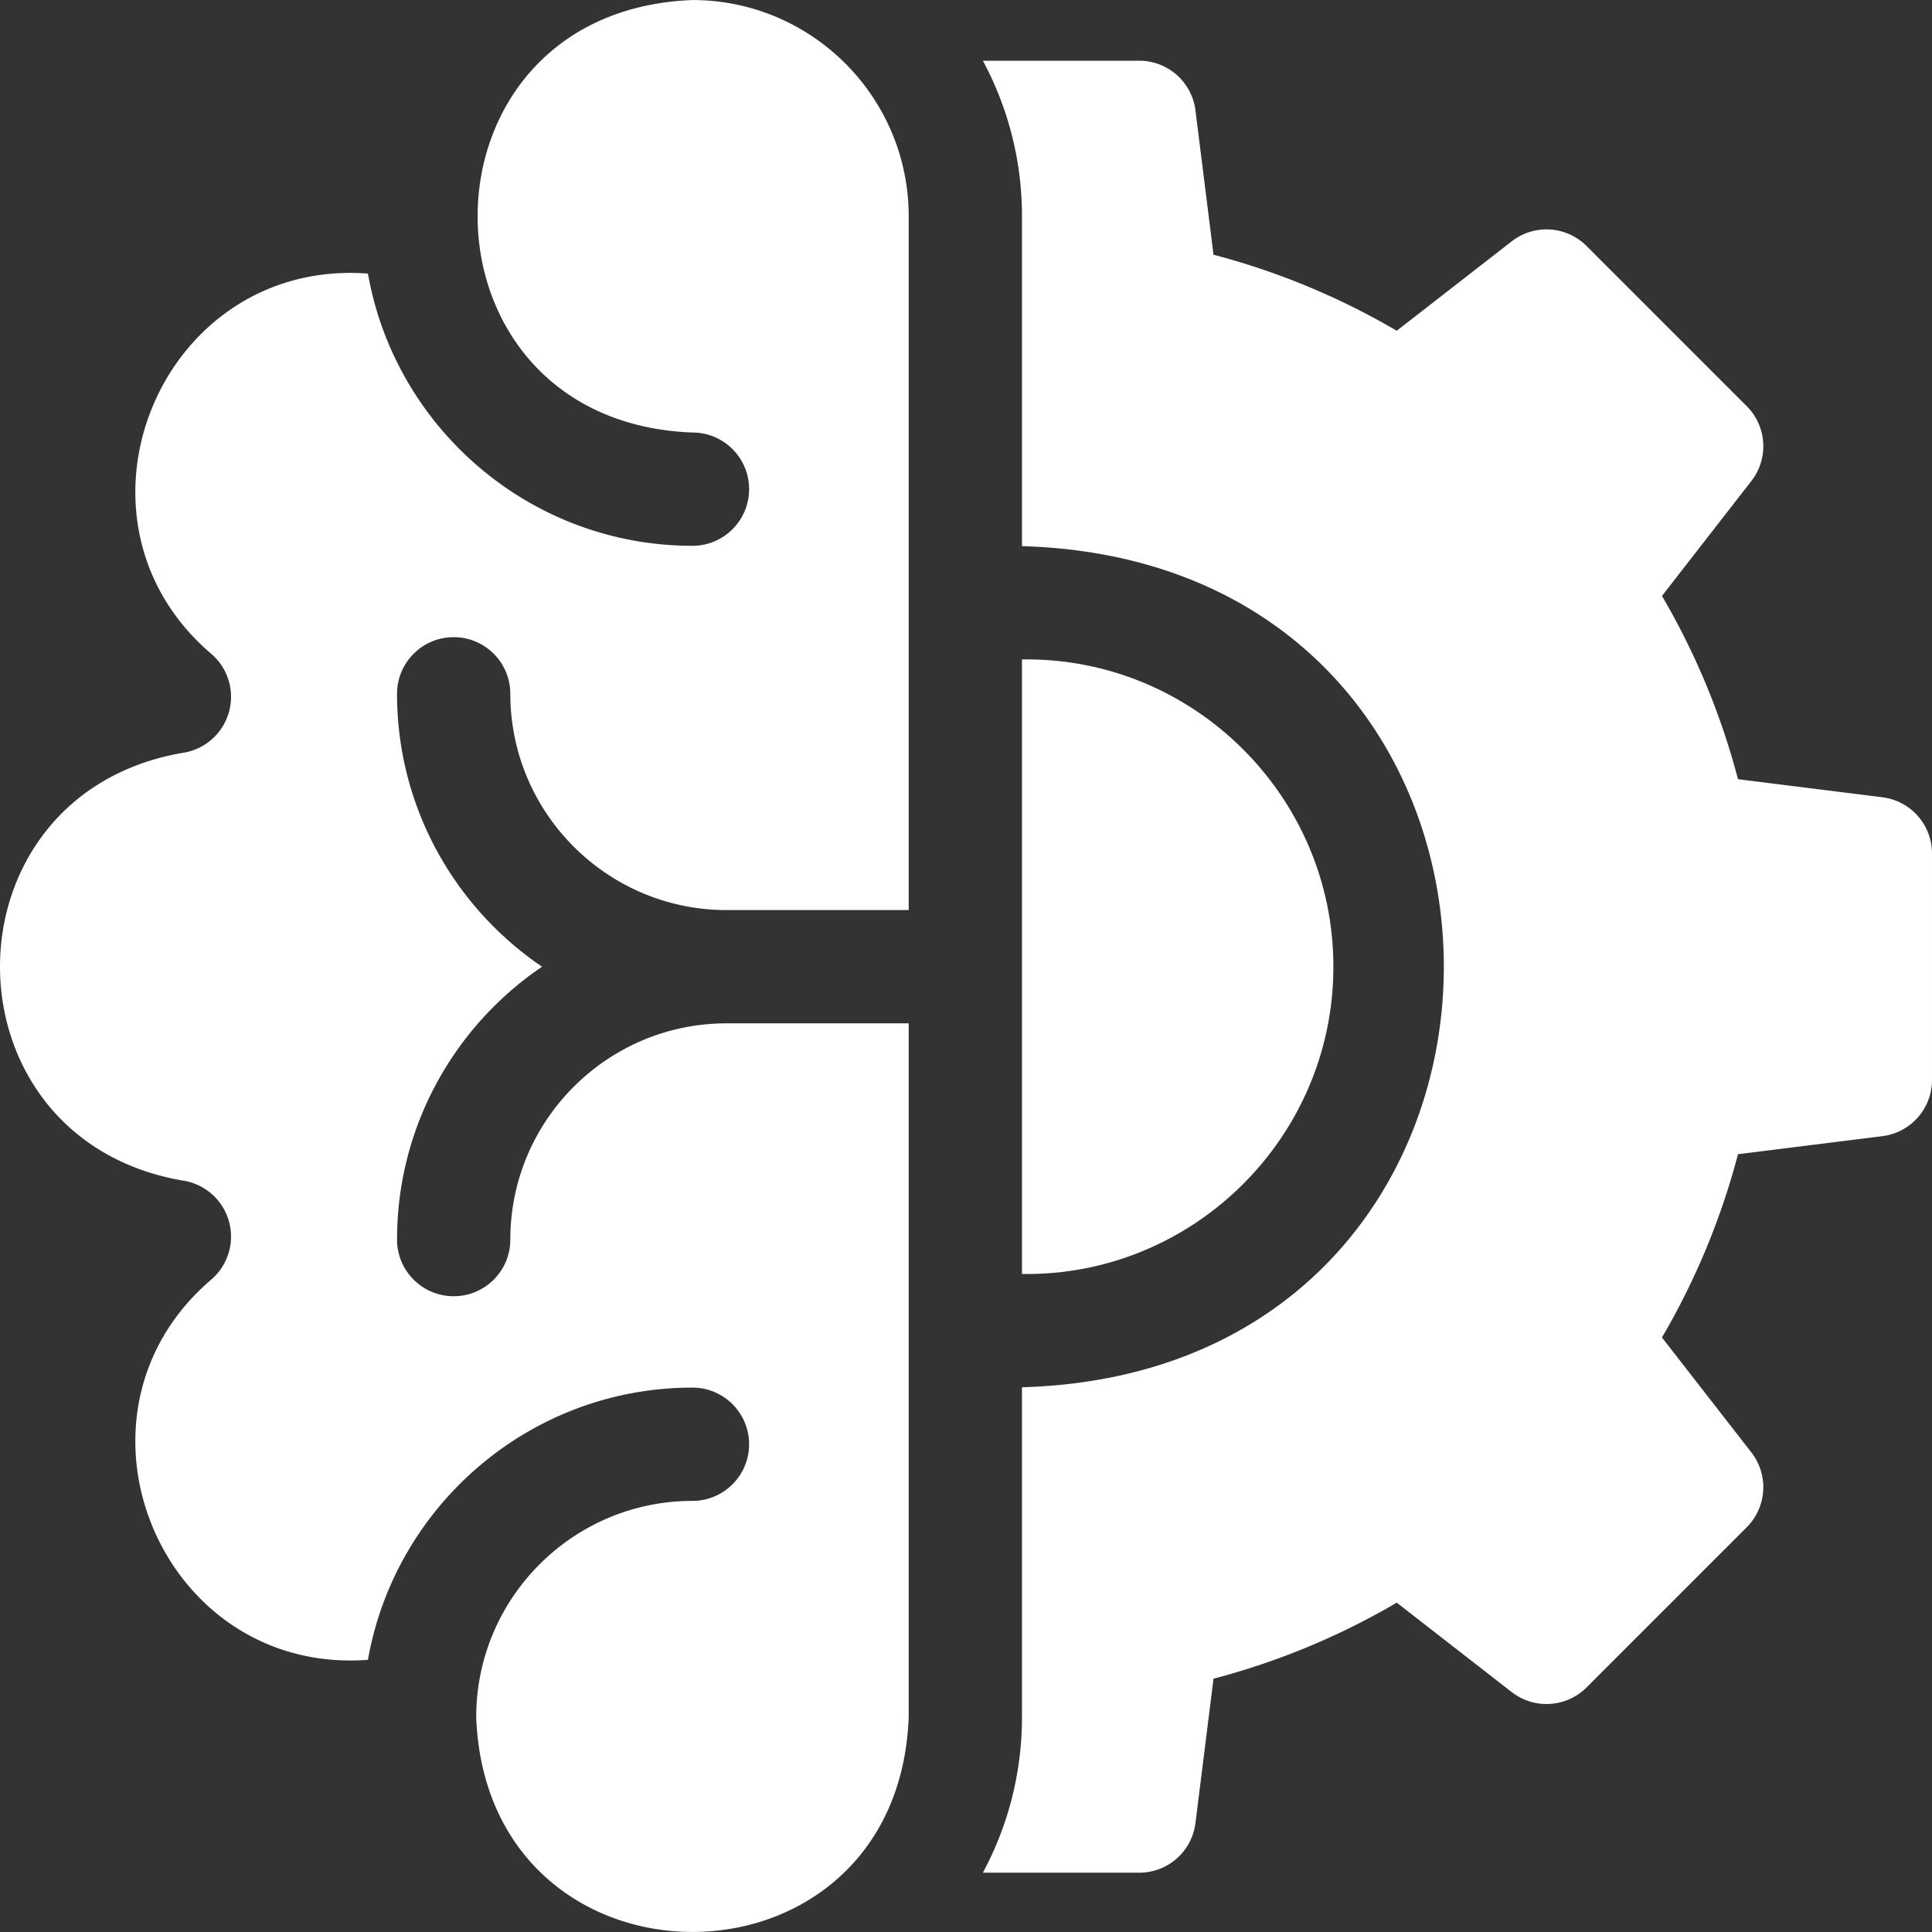 <svg xmlns="http://www.w3.org/2000/svg" version="1.1" xmlns:xlink="http://www.w3.org/1999/xlink" width="512" height="512" x="0" y="0" viewBox="0 0 511.65 511.65" style="enable-background:new 0 0 512 512" xml:space="preserve" class=""><rect x="0" y="0" width="511.65" height="511.65" fill="#333333" stroke="none"/><g><path d="m498.512 211.14-38.24-4.784a192.624 192.624 0 0 0-20.134-48.531l23.68-30.447c4.644-5.972 4.115-14.467-1.234-19.815l-42.416-42.416c-5.349-5.349-13.843-5.877-19.815-1.234l-30.45 23.681a192.73 192.73 0 0 0-48.53-20.135l-4.784-38.241a15 15 0 0 0-14.884-13.138h-41.411c6.604 12.279 10.357 26.309 10.357 41.2v87.355c148.996 4.324 148.917 218.471 0 222.756v87.355c0 14.892-3.753 28.922-10.357 41.2h41.411a15 15 0 0 0 14.884-13.138l4.784-38.241a192.64 192.64 0 0 0 48.531-20.134l30.448 23.68c5.971 4.643 14.466 4.116 19.815-1.234l42.416-42.416a15 15 0 0 0 1.234-19.815L440.136 354.2a192.745 192.745 0 0 0 20.135-48.53l38.24-4.784a14.999 14.999 0 0 0 13.138-14.884v-59.977a14.998 14.998 0 0 0-13.137-14.885zM183.383.012c-75.888 2.894-75.831 111.668.001 114.533 8.283 0 14.999 6.716 14.999 15s-6.716 15-15 15c-42.945 0-78.741-31.182-85.943-72.093-54.986-4.118-83.42 64.9-41.52 100.676a15 15 0 0 1-7.525 26.248c-64.548 11.115-64.505 102.178 0 113.271a15 15 0 0 1 7.524 26.248C14.008 374.699 42.475 443.69 97.44 439.572c7.203-40.911 42.999-72.093 85.943-72.093 8.284 0 15 6.716 15 15s-6.716 15-15 15c-31.577 0-57.267 25.689-57.267 57.267 2.869 75.85 111.661 75.863 114.533 0V271.012h-48.233c-31.577 0-57.267 25.689-57.267 57.267 0 8.284-6.716 15-15 15s-15-6.716-15-15c0-30.027 15.244-56.559 38.399-72.267-23.155-15.708-38.399-42.24-38.399-72.267 0-8.284 6.716-15 15-15s15 6.716 15 15c0 31.577 25.69 57.267 57.267 57.267h48.233V57.279C240.65 25.702 214.961.012 183.383.012z" fill="#ffffff" opacity="1" data-original="#000000" class=""></path><path d="M353.117 256.012c.037-45.236-37.223-82.053-82.467-81.378V337.39c45.244.675 82.503-36.142 82.467-81.378z" fill="#ffffff" opacity="1" data-original="#000000" class=""></path></g></svg>